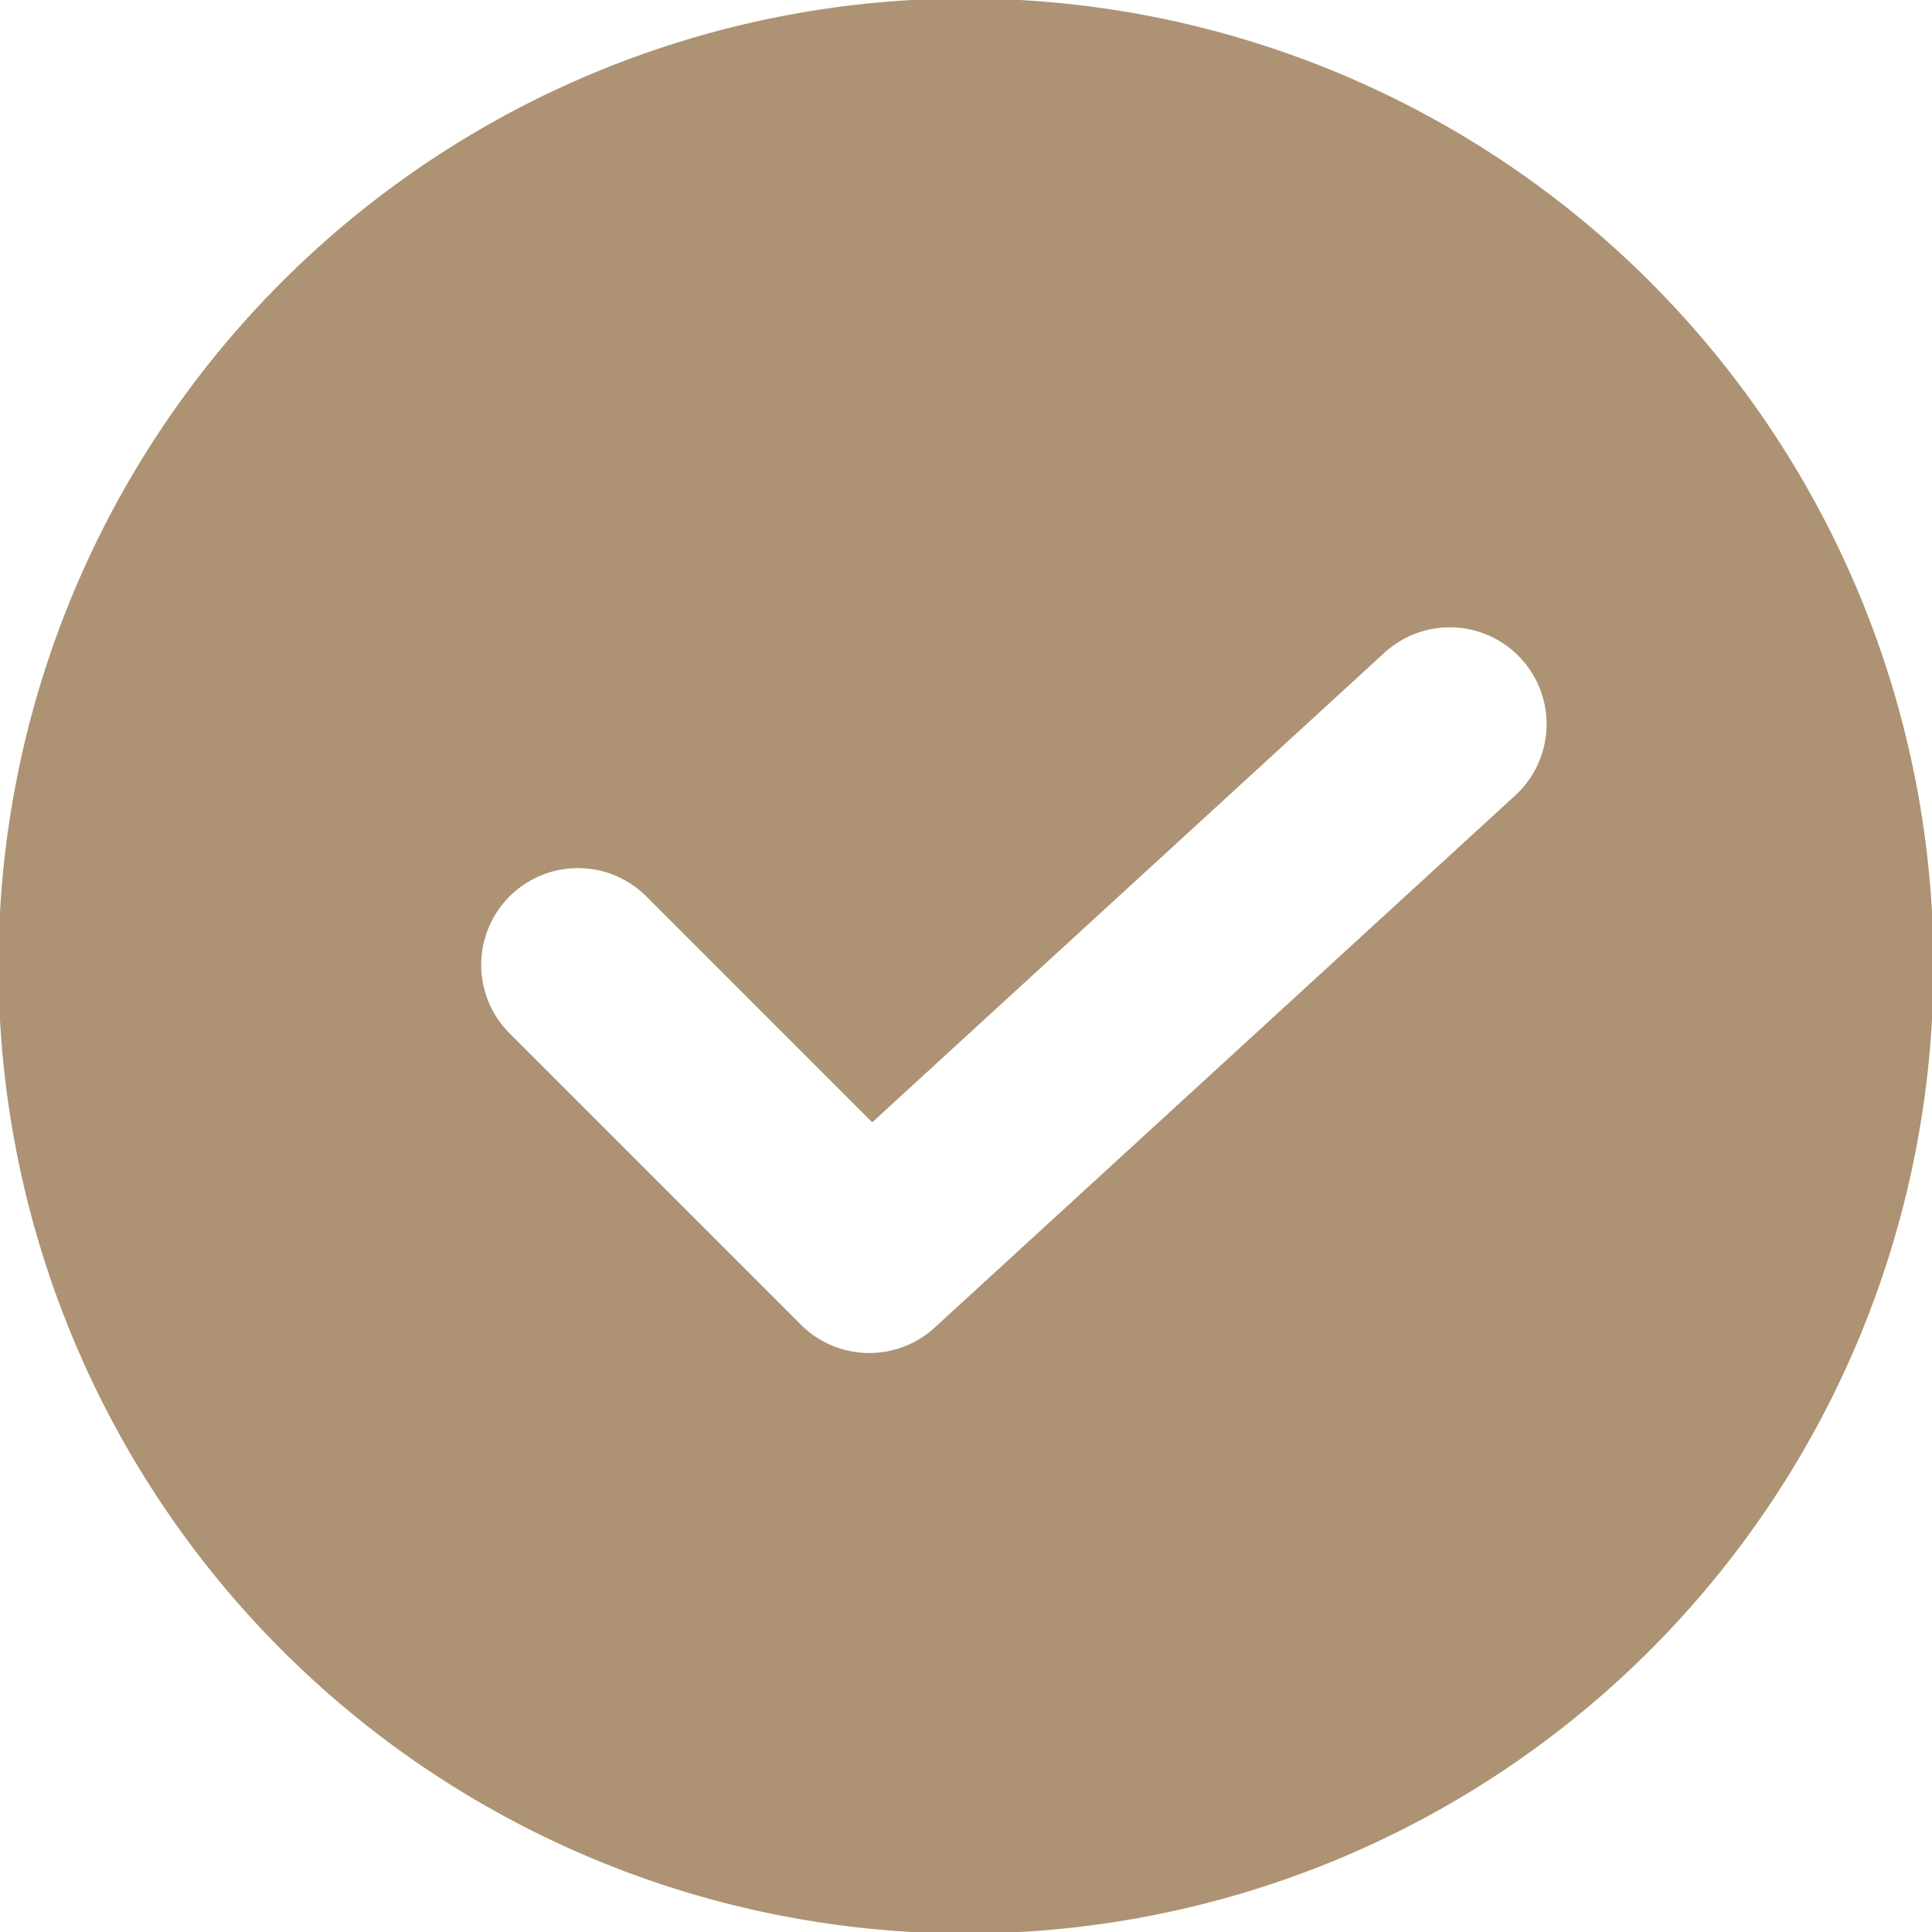 <svg width="36" height="36" fill="none" xmlns="http://www.w3.org/2000/svg"><path d="M18-.028a18.028 18.028 0 100 36.056A18.028 18.028 0 0018-.028zm10.234 14.85l-10.817 9.915a1.803 1.803 0 01-2.494-.054l-5.408-5.409a1.803 1.803 0 112.55-2.549l4.187 4.188 9.544-8.749a1.803 1.803 0 012.438 2.658z" fill="#AD9373"/></svg>